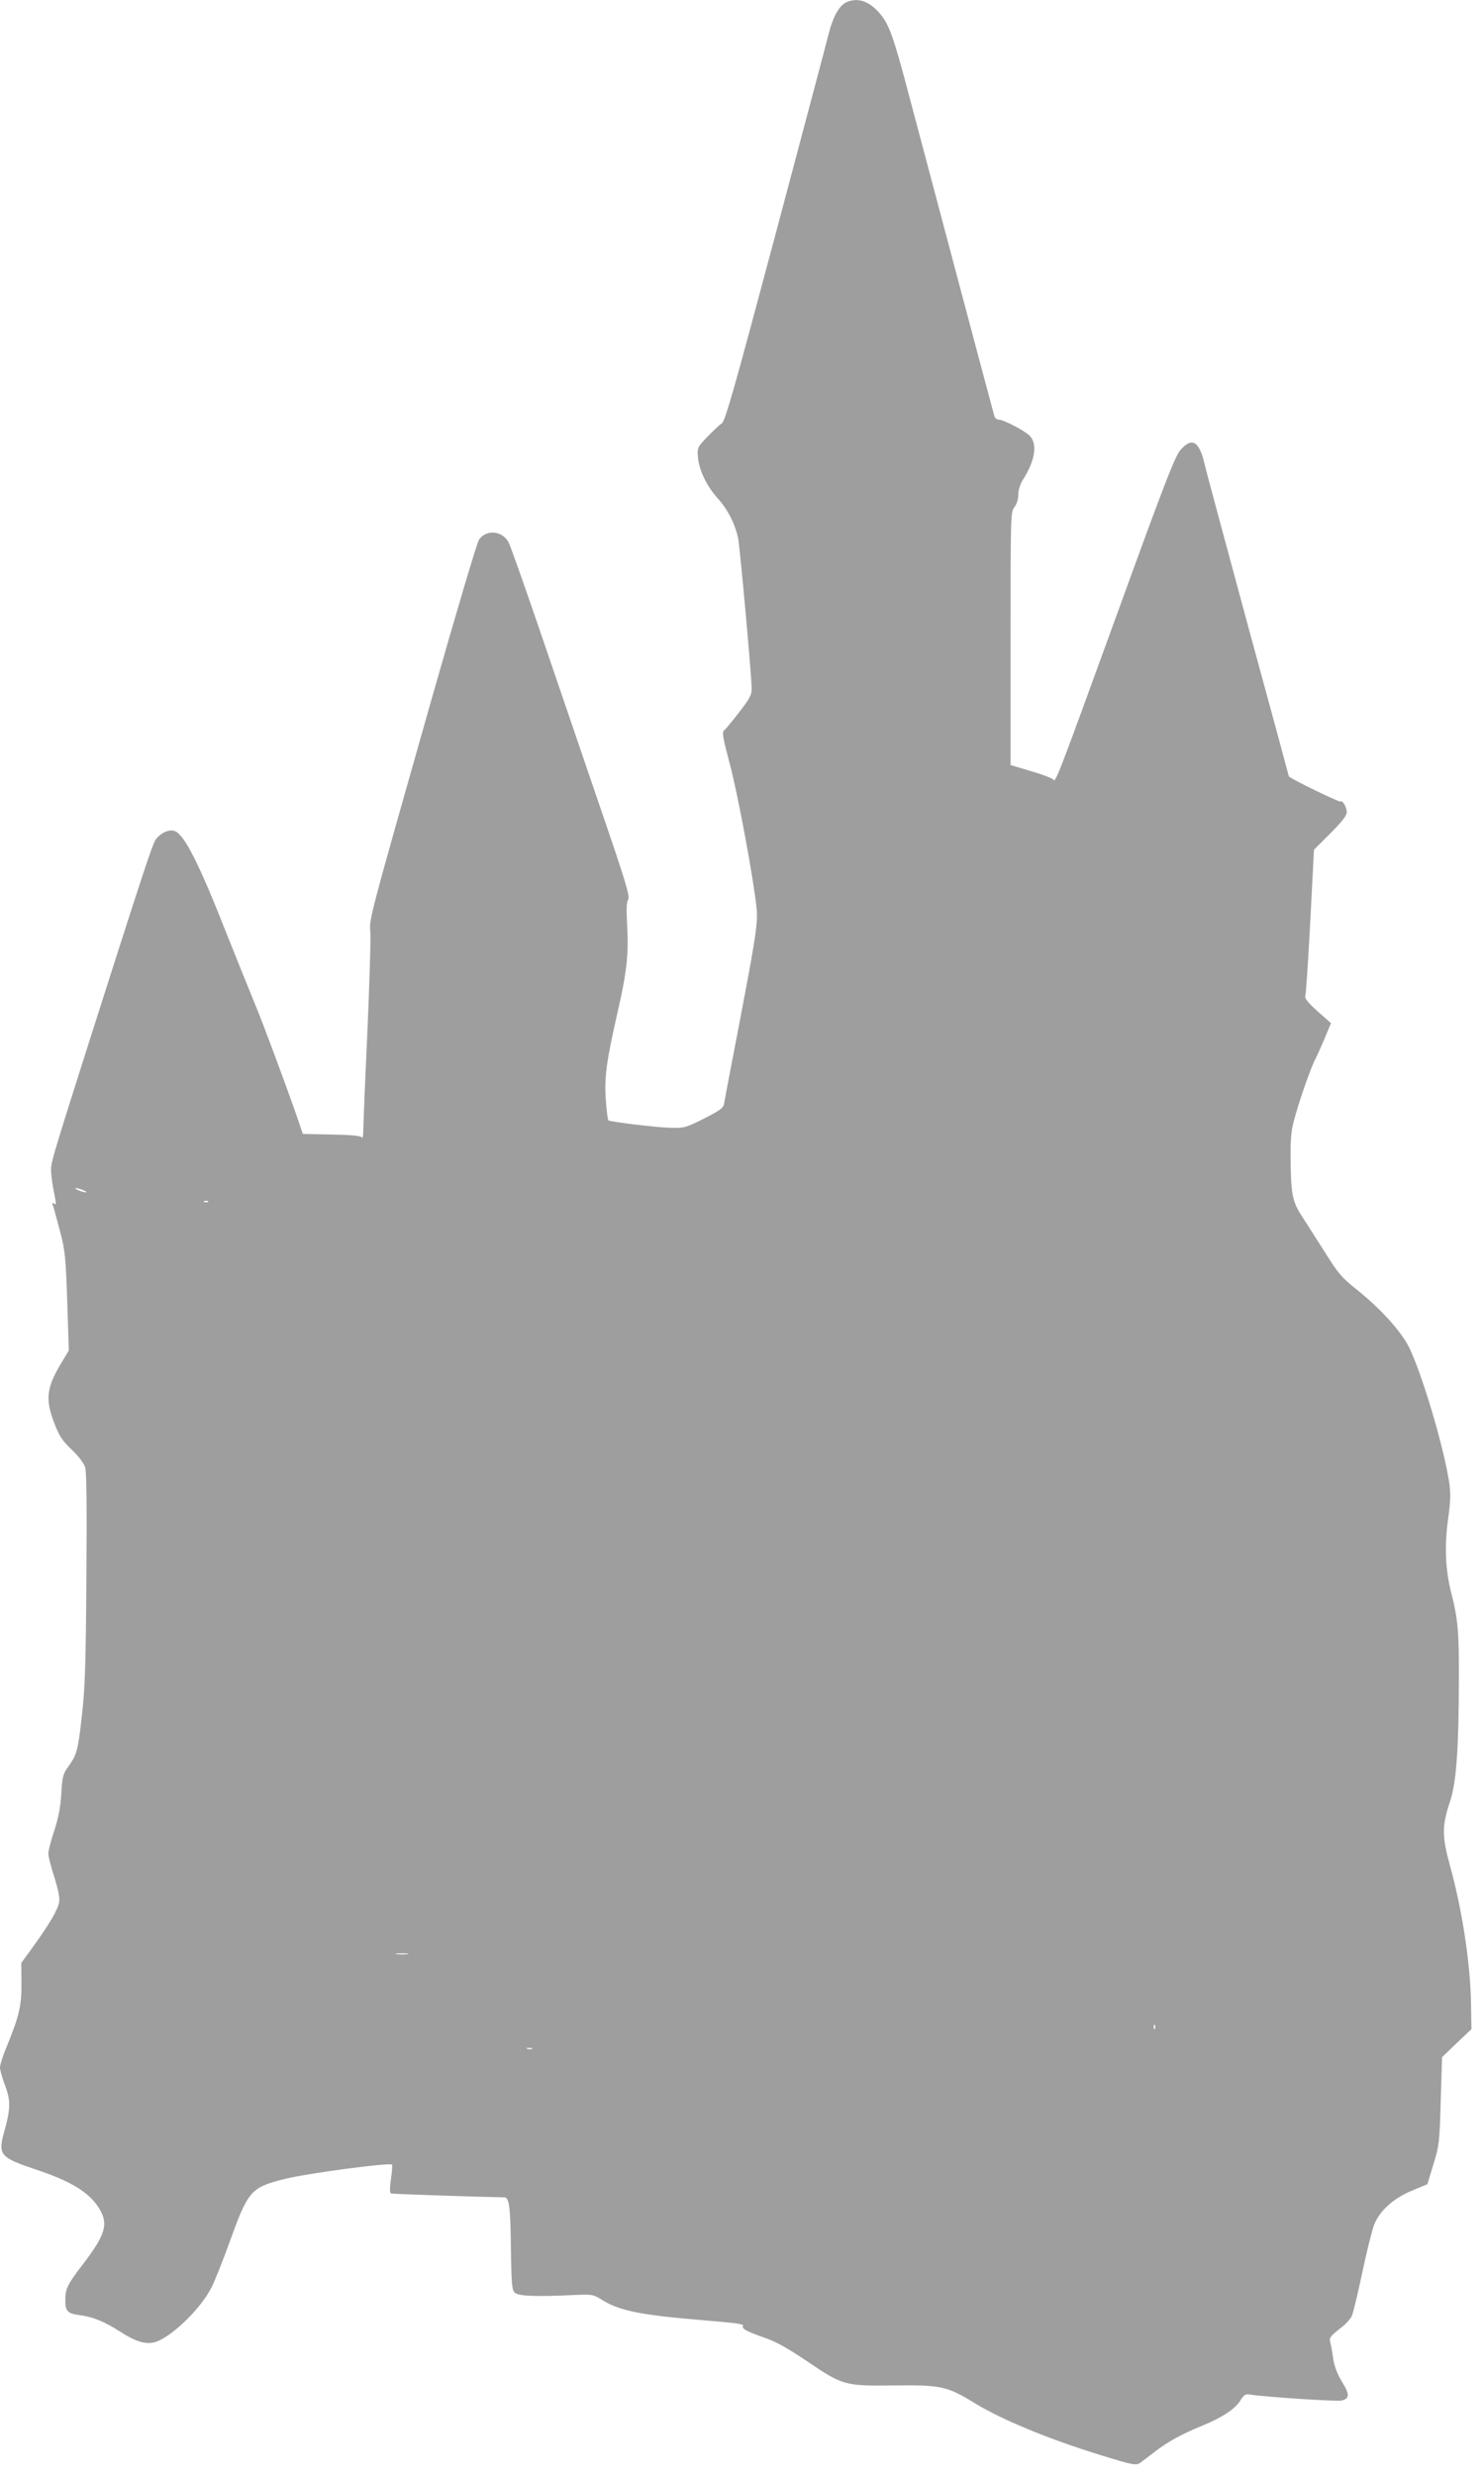 <?xml version="1.0" standalone="no"?>
<!DOCTYPE svg PUBLIC "-//W3C//DTD SVG 20010904//EN"
 "http://www.w3.org/TR/2001/REC-SVG-20010904/DTD/svg10.dtd">
<svg version="1.0" xmlns="http://www.w3.org/2000/svg"
 width="768pt" height="1280pt" viewBox="0 0 768 1280"
 preserveAspectRatio="xMidYMid meet">
<g transform="translate(0,1280) scale(0.1,-0.1)"
fill="#9e9e9e" stroke="none">
<path d="M4384 12790 c-40 -16 -73 -74 -97 -171 -13 -52 -138 -521 -277 -1044
-208 -779 -257 -953 -274 -964 -12 -8 -45 -39 -75 -70 -52 -54 -53 -56 -49
-106 6 -67 45 -149 101 -211 53 -58 92 -135 107 -209 10 -53 70 -713 70 -778
0 -32 -11 -52 -65 -121 -35 -46 -70 -88 -78 -94 -11 -10 -6 -39 30 -174 43
-161 126 -611 139 -751 7 -77 -8 -166 -116 -727 -27 -140 -51 -266 -53 -280
-3 -20 -22 -34 -103 -75 -95 -48 -102 -50 -176 -48 -73 2 -304 30 -319 38 -4
3 -10 51 -14 108 -8 115 4 200 60 447 48 207 59 304 51 447 -5 88 -4 127 5
141 10 16 -13 93 -154 503 -91 266 -229 671 -307 899 -78 228 -149 428 -157
443 -31 62 -115 71 -154 16 -10 -13 -121 -388 -248 -834 -328 -1156 -321
-1129 -314 -1200 2 -33 -5 -267 -16 -520 -12 -253 -21 -480 -21 -505 0 -25 -4
-40 -8 -33 -5 9 -53 13 -157 15 l-148 3 -10 30 c-34 106 -197 548 -244 658
-30 73 -92 227 -138 342 -143 364 -218 513 -269 536 -28 13 -77 -9 -102 -46
-16 -24 -77 -210 -329 -1000 -179 -563 -205 -648 -210 -688 -3 -17 2 -67 10
-111 18 -94 18 -89 3 -80 -8 5 -9 2 -4 -12 4 -10 20 -69 36 -130 27 -102 30
-134 38 -365 l8 -254 -36 -60 c-80 -132 -87 -191 -39 -316 26 -67 41 -90 90
-137 37 -35 63 -70 70 -92 7 -23 9 -218 6 -575 -3 -457 -7 -567 -24 -715 -20
-178 -25 -195 -73 -262 -23 -32 -28 -49 -33 -136 -4 -71 -15 -124 -36 -190
-17 -51 -31 -104 -31 -119 0 -14 14 -69 31 -122 20 -63 29 -107 25 -129 -6
-38 -49 -112 -135 -231 l-61 -84 1 -106 c1 -116 -13 -172 -77 -328 -19 -45
-34 -93 -34 -106 0 -14 12 -56 26 -93 30 -79 29 -122 -5 -242 -32 -117 -20
-131 161 -192 182 -60 278 -118 329 -199 52 -82 37 -136 -81 -291 -83 -108
-92 -128 -92 -188 0 -56 12 -68 73 -76 70 -9 132 -35 208 -84 77 -50 127 -67
174 -58 80 15 243 169 301 284 19 37 59 139 91 227 99 275 112 290 284 334
119 30 546 87 560 75 2 -2 0 -36 -6 -75 -7 -50 -6 -72 1 -74 8 -3 461 -18 586
-20 25 0 32 -51 34 -268 3 -180 5 -211 20 -225 18 -18 108 -22 313 -12 89 4
93 3 143 -28 86 -53 198 -76 510 -102 184 -15 221 -20 215 -30 -8 -14 20 -29
106 -59 63 -21 120 -53 226 -124 186 -126 195 -128 454 -125 238 3 272 -4 414
-92 142 -86 378 -184 650 -268 172 -53 186 -56 210 -37 11 8 43 32 71 54 66
51 139 91 239 132 107 43 177 89 204 133 18 29 27 35 49 31 86 -13 451 -37
475 -31 42 10 43 31 2 97 -24 40 -39 79 -45 117 -4 31 -11 69 -15 84 -7 28 -4
32 63 85 18 14 39 38 47 52 7 15 32 117 55 227 23 109 51 221 62 249 30 73
101 136 196 175 l79 33 31 102 c30 98 32 114 38 329 l7 226 76 73 76 72 -2
125 c-3 212 -45 490 -110 724 -41 151 -41 202 2 331 32 98 44 265 45 625 1
251 -5 317 -40 454 -30 118 -35 241 -16 378 13 94 14 130 6 190 -28 183 -137
551 -206 696 -42 86 -150 205 -280 308 -70 56 -91 81 -154 182 -41 64 -95 149
-120 188 -53 81 -60 116 -61 324 0 96 4 130 26 205 30 105 82 249 101 285 8
14 29 62 48 106 l34 82 -70 62 c-50 45 -67 67 -63 79 4 9 15 182 26 386 l19
370 85 85 c62 62 85 92 85 110 -1 26 -23 64 -32 54 -6 -5 -268 122 -268 131 0
2 -95 352 -211 777 -115 425 -217 802 -225 838 -28 120 -66 141 -126 71 -28
-33 -82 -172 -322 -833 -318 -875 -324 -888 -335 -870 -4 6 -55 26 -114 43
l-107 32 0 654 c0 640 0 655 20 680 12 16 20 41 20 65 0 23 9 53 24 77 63 99
76 183 36 226 -26 27 -137 85 -163 85 -9 0 -18 8 -21 18 -6 19 -321 1204 -441
1656 -82 311 -104 372 -155 430 -53 60 -109 79 -166 56z m-3937 -6156 c-5 -5
-57 13 -57 20 0 3 14 0 31 -6 16 -6 28 -12 26 -14z m630 -50 c-3 -3 -12 -4
-19 -1 -8 3 -5 6 6 6 11 1 17 -2 13 -5z m1031 -3891 c-16 -2 -40 -2 -55 0 -16
2 -3 4 27 4 30 0 43 -2 28 -4z m3869 -385 c-3 -8 -6 -5 -6 6 -1 11 2 17 5 13
3 -3 4 -12 1 -19z m-3224 -105 c-7 -2 -19 -2 -25 0 -7 3 -2 5 12 5 14 0 19 -2
13 -5z"/>
</g>
</svg>
